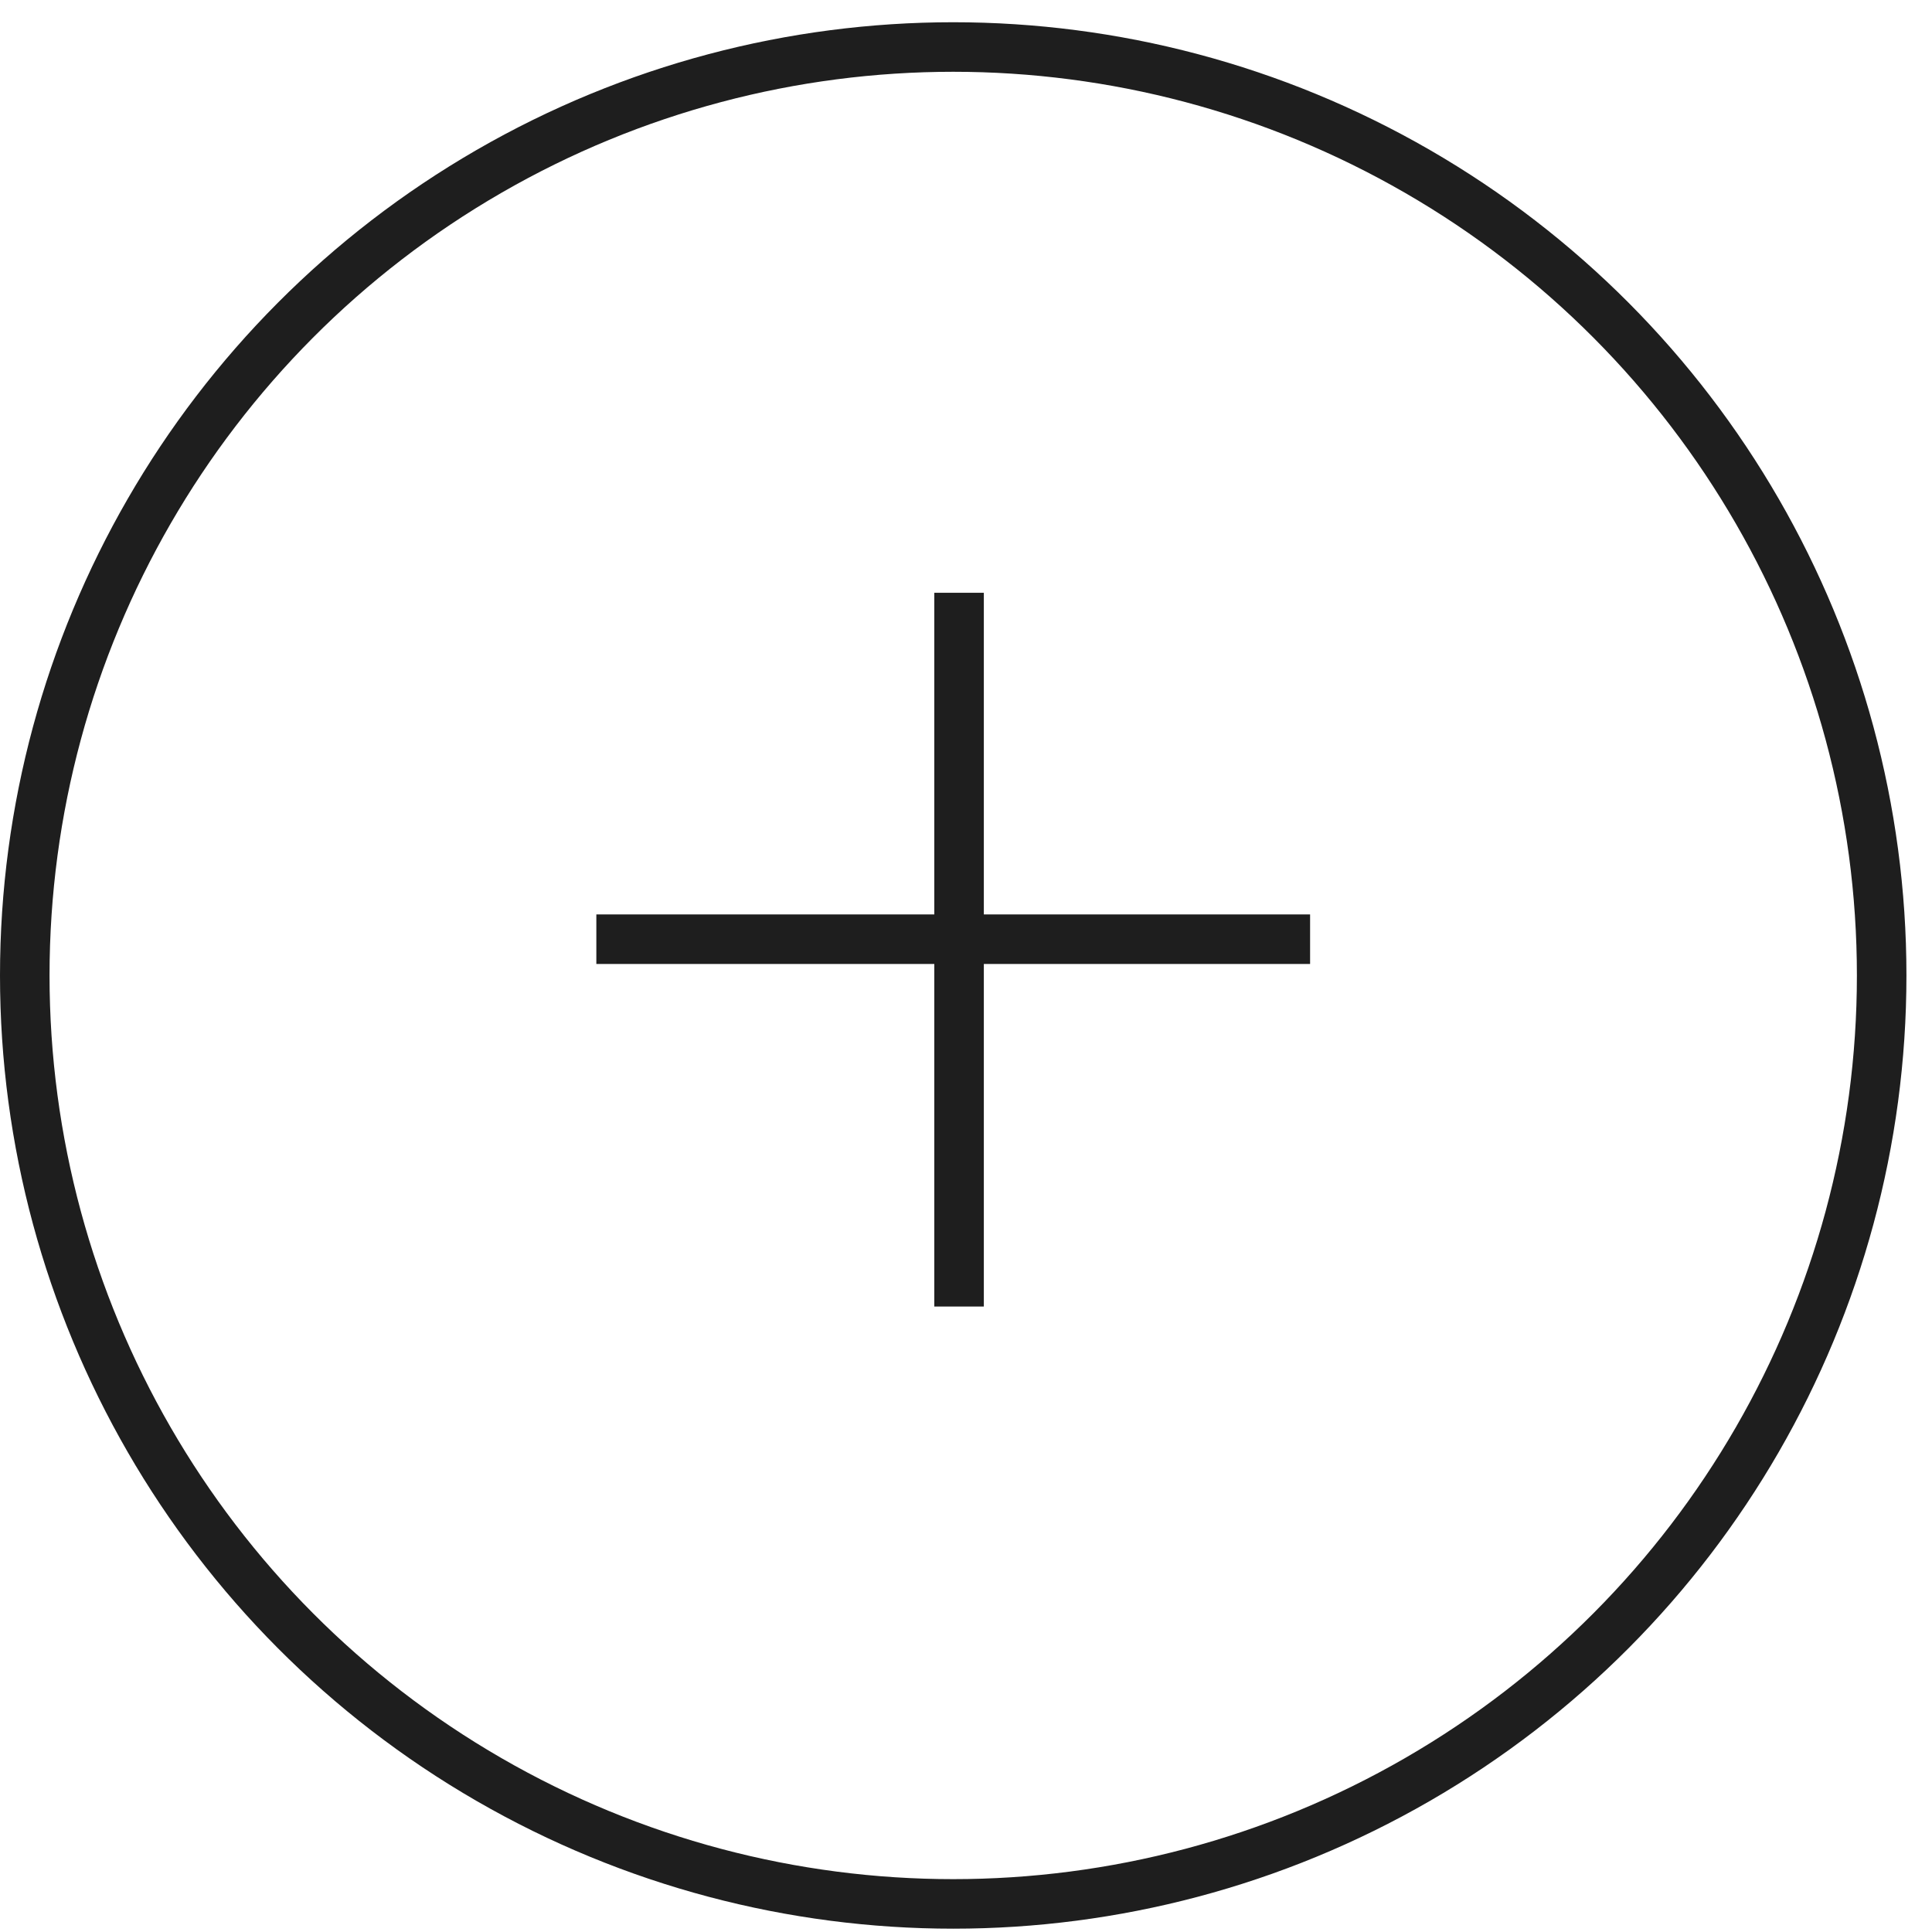 <svg width="39" height="39" viewBox="0 0 39 39" fill="none" xmlns="http://www.w3.org/2000/svg">
<g clip-path="url(#clip0_67_57)">
<circle cx="19.242" cy="19.691" r="18.742" stroke="#1E1E1E"/>
<line x1="19.36" y1="11.966" x2="19.36" y2="26.374" stroke="#1E1E1E"/>
<line x1="12.038" y1="18.959" x2="26.446" y2="18.959" stroke="#1E1E1E"/>
</g>
<defs>
<clipPath id="clip0_67_57">
<rect width="38.484" height="38.484" fill="white" transform="translate(0 0.449)"/>
</clipPath>
</defs>
</svg>
